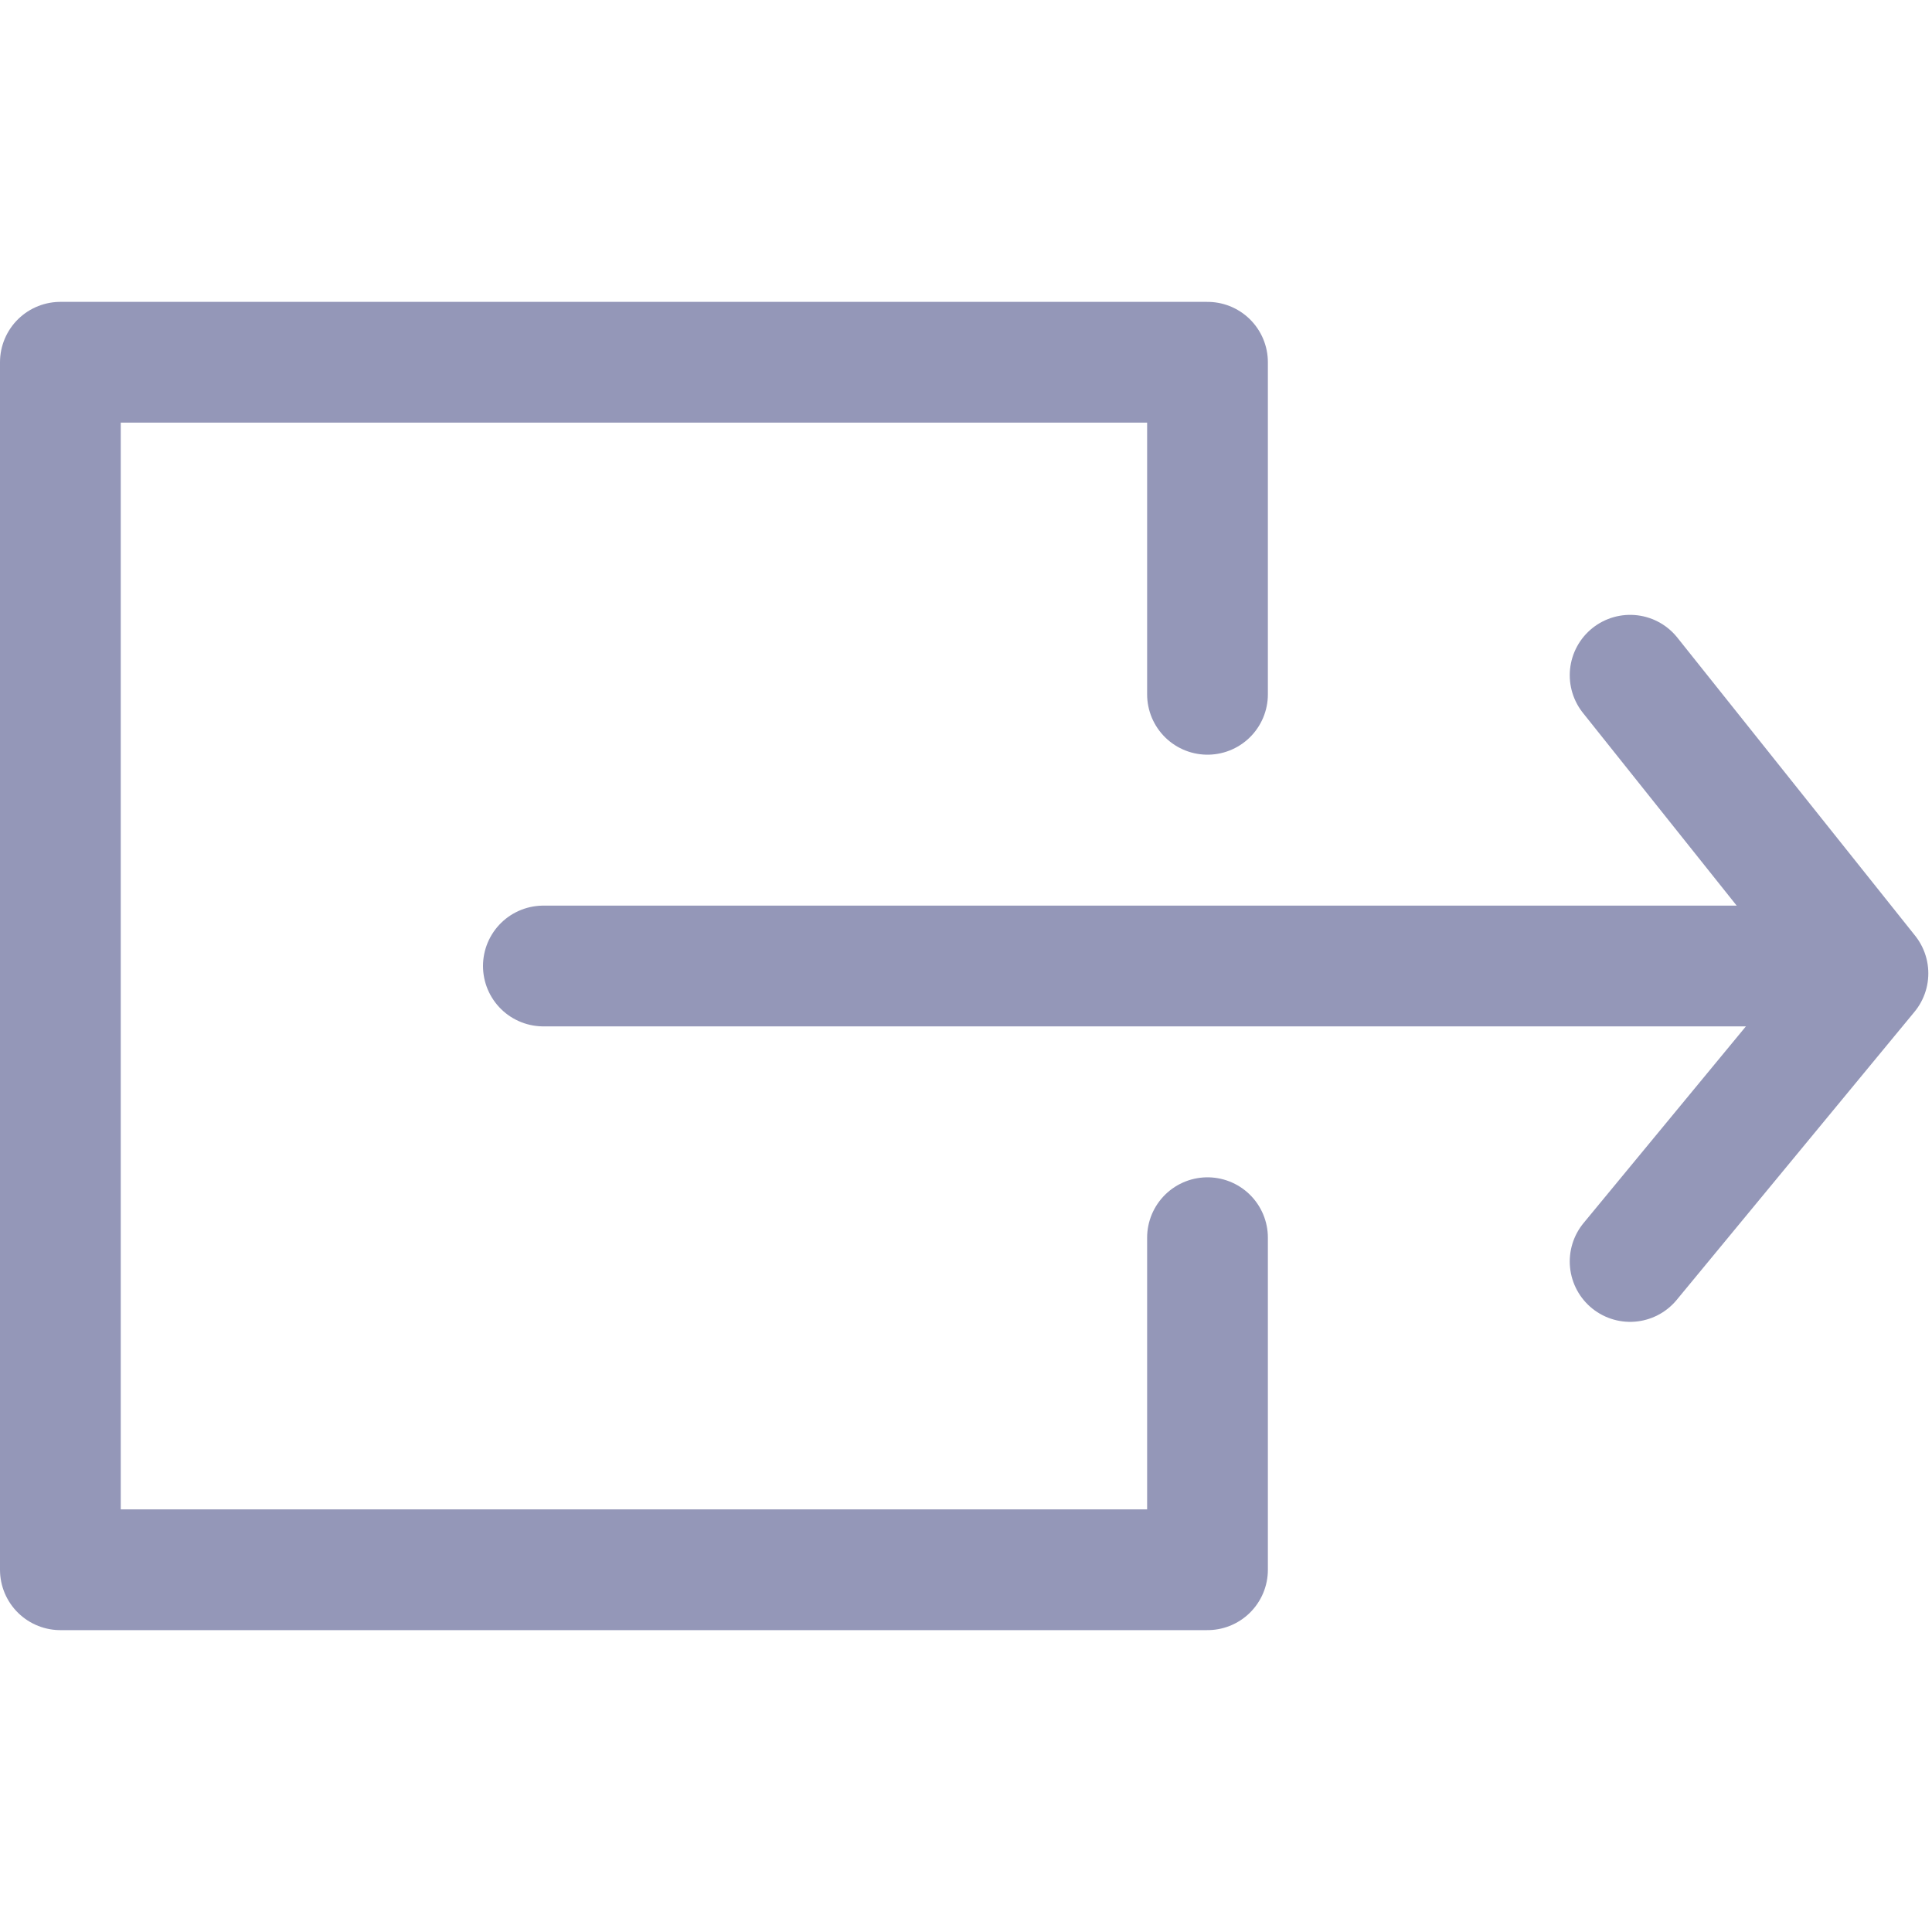 <svg width="32" height="32" viewBox="0 0 32 32" fill="none" xmlns="http://www.w3.org/2000/svg">
<path d="M20 11.5C20 8.781 20 6.947 20 6H1V26H20V20.5" stroke="#9497B8" stroke-width="2" stroke-linecap="round" stroke-linejoin="round"/>
<path d="M9 16H29.068" stroke="#9497B8" stroke-width="2" stroke-linecap="round" stroke-linejoin="round"/>
<path d="M27 11.184L30.939 16.122L27 20.894" stroke="#9497B8" stroke-width="2" stroke-linecap="round" stroke-linejoin="round"/>
</svg>
